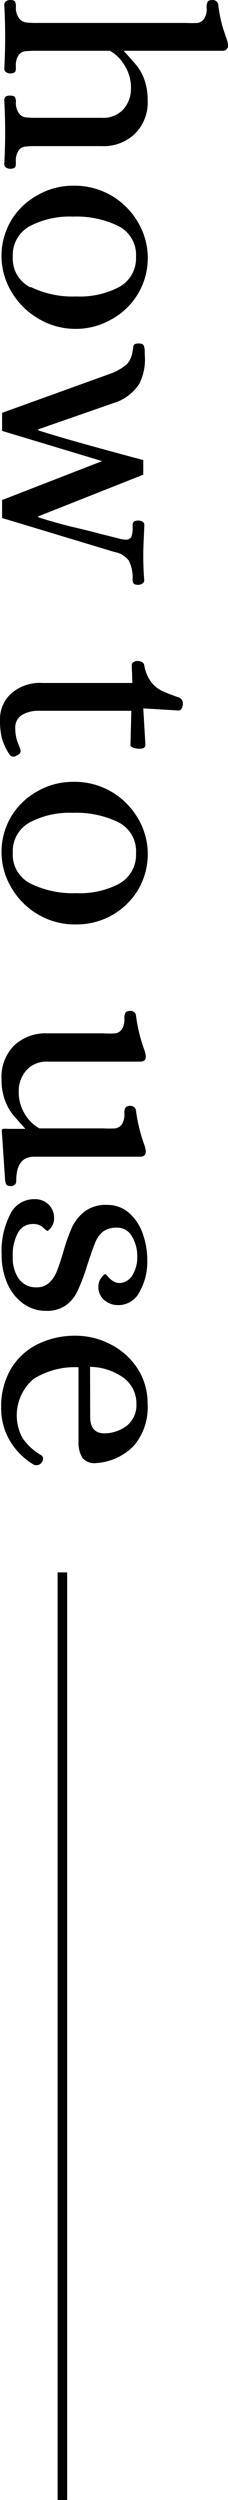 <svg xmlns="http://www.w3.org/2000/svg" viewBox="0 0 23.87 261.43"><defs><style>.cls-1{fill:none;stroke:#000;stroke-miterlimit:10;}</style></defs><g id="レイヤー_2" data-name="レイヤー 2"><g id="layout"><path d="M.64.13A.77.77,0,0,1,1.09,0c.27,0,.44.08.49.18a1.18,1.18,0,0,1,.08.56A1.91,1.91,0,0,0,2,1.92a1.11,1.11,0,0,0,.67.42,8.9,8.9,0,0,0,1.22.06H19.46a11.15,11.15,0,0,0,1.21,0,1,1,0,0,0,.67-.4A1.82,1.82,0,0,0,21.63.77a1.24,1.24,0,0,1,.11-.58C21.82.06,22,0,22.27,0a.6.6,0,0,1,.37.13.5.5,0,0,1,.21.38,15,15,0,0,0,.49,2.42c.18.54.29.86.31.94a3,3,0,0,1,.22.83.54.54,0,0,1-.61.61H13v.07c.58.62,1,1.12,1.33,1.5a5.32,5.32,0,0,1,.8,1.49,6.37,6.37,0,0,1,.33,2.16A4.57,4.57,0,0,1,14.11,14a4.7,4.7,0,0,1-3.45,1.28H3.84a11.51,11.51,0,0,0-1.22.05,1,1,0,0,0-.67.4,1.92,1.92,0,0,0-.29,1.19v.19a.67.67,0,0,1-.09.4.82.82,0,0,1-.48.14.77.77,0,0,1-.45-.13.39.39,0,0,1-.19-.35q.09-1.89.09-3.36T.45,10.46a.42.42,0,0,1,.19-.38A.85.85,0,0,1,1.09,10c.27,0,.44.08.49.18a1.18,1.18,0,0,1,.08.56A1.89,1.89,0,0,0,2,11.87a1,1,0,0,0,.66.4,11.05,11.05,0,0,0,1.23.05h6.78a2.81,2.81,0,0,0,2.26-.91,3.18,3.18,0,0,0,.78-2.13,4.37,4.37,0,0,0-.73-2.54,4.08,4.08,0,0,0-1.47-1.43H3.84a11.51,11.51,0,0,0-1.22.05,1,1,0,0,0-.67.4,1.91,1.91,0,0,0-.29,1.18v.2a.67.67,0,0,1-.09.4.82.82,0,0,1-.48.14.77.77,0,0,1-.45-.13A.39.39,0,0,1,.45,7.2Q.54,5.34.54,3.84T.45.51A.41.41,0,0,1,.64.13Z"/><path d="M1.2,23A7.33,7.33,0,0,1,4,20.37a7.4,7.4,0,0,1,3.63-.95,7.72,7.72,0,0,1,4.18,1.12,7.8,7.8,0,0,1,2.72,2.85,7.33,7.33,0,0,1-.1,7.36,7.33,7.33,0,0,1-2.75,2.64,7.4,7.4,0,0,1-3.63,1A7.59,7.59,0,0,1,3.82,33.2,7.9,7.9,0,0,1,1.1,30.34,7.28,7.28,0,0,1,1.2,23Zm2,7a9.94,9.94,0,0,0,4.8,1,8.76,8.76,0,0,0,4.5-1,3.42,3.42,0,0,0,1.74-3.15,3.38,3.38,0,0,0-1.82-3.2,10,10,0,0,0-4.77-1,9,9,0,0,0-4.53,1,3.42,3.42,0,0,0-1.78,3.17A3.36,3.36,0,0,0,3.2,30.06Z"/><path d="M11.58,39.07a5.52,5.52,0,0,0,1.72-1,2.55,2.55,0,0,0,.59-1.41,2.15,2.15,0,0,0,.06-.35.39.39,0,0,1,.16-.32,1,1,0,0,1,.45-.07q.39,0,.48.21a1.48,1.48,0,0,1,.11.51c0,.21,0,.34,0,.4a5.67,5.67,0,0,1-.56,3.08A4.87,4.87,0,0,1,12.32,42L4,44.9V45q3.08,1,11,3.11v1.53L4,54v.09c1.11.36,2.37.72,3.79,1.06s2.24.54,2.45.61l2.27.57a2.51,2.51,0,0,0,.64.1.62.62,0,0,0,.6-.29,2.63,2.63,0,0,0,.14-1v-.2a.5.5,0,0,1,.1-.36q.09-.12.48-.15a1,1,0,0,1,.43.11.37.37,0,0,1,.21.34C15.07,56.1,15,57.14,15,58c0,.53,0,1.42.1,2.68a.41.41,0,0,1-.21.36.85.85,0,0,1-.43.12c-.26,0-.42-.07-.48-.16a.58.58,0,0,1-.1-.38,3.82,3.82,0,0,0-.4-2A2.33,2.33,0,0,0,12,57.73L.22,54.17V52.29l10.47-4.07L.22,45.06V43.17Z"/><path d="M1.15,72.54a4.58,4.58,0,0,1,3.3-1.12h9.41l-.07-1.85a.37.37,0,0,1,.18-.32.62.62,0,0,1,.4-.13,1,1,0,0,1,.49.11.44.44,0,0,1,.24.34,4.06,4.06,0,0,0,.72,1.74,3.16,3.16,0,0,0,1.09.91,16.34,16.34,0,0,0,1.81.71.66.66,0,0,1,.42.7,1,1,0,0,1-.12.45.34.34,0,0,1-.33.22L15,74.08l.22,3.74v.07c0,.27-.2.41-.6.41a2,2,0,0,1-.66-.11q-.3-.1-.3-.27l.09-3.59H4.06a3.3,3.3,0,0,0-1.76.44,1.52,1.52,0,0,0-.7,1.42A4.25,4.25,0,0,0,2,78a2.16,2.16,0,0,1,.16.51.45.45,0,0,1-.17.36,2.86,2.86,0,0,1-.47.25.35.35,0,0,1-.16,0A.43.43,0,0,1,1,78.91a6.09,6.09,0,0,1-.81-1.74A7.89,7.89,0,0,1,0,75.23,3.62,3.62,0,0,1,1.15,72.54Z"/><path d="M1.2,85.34A7.33,7.33,0,0,1,4,82.7a7.39,7.39,0,0,1,3.63-.94,7.64,7.64,0,0,1,4.18,1.12,7.8,7.8,0,0,1,2.72,2.85,7.33,7.33,0,0,1-.1,7.36A7.47,7.47,0,0,1,8,96.67a7.59,7.59,0,0,1-4.18-1.14A7.83,7.83,0,0,1,1.1,92.67a7.28,7.28,0,0,1,.1-7.33Zm2,7.06a10.05,10.05,0,0,0,4.8,1,8.76,8.76,0,0,0,4.5-1,3.45,3.45,0,0,0,1.74-3.16A3.39,3.39,0,0,0,12.42,86a10,10,0,0,0-4.77-1,8.88,8.88,0,0,0-4.53,1,3.41,3.41,0,0,0-1.78,3.16A3.37,3.37,0,0,0,3.2,92.4Z"/><path d="M1.47,109.34a4.77,4.77,0,0,1,3.46-1.28h5.92a9,9,0,0,0,1.21,0,1,1,0,0,0,.68-.4,1.87,1.87,0,0,0,.28-1.18,1.12,1.12,0,0,1,.12-.58c.07-.12.25-.19.52-.19a.6.6,0,0,1,.37.13.52.52,0,0,1,.21.38,16.43,16.43,0,0,0,.83,3.46,3.09,3.09,0,0,1,.19.74v.09q0,.51-.6.51H5a2.81,2.81,0,0,0-2.26.93,3.25,3.25,0,0,0-.78,2.15,4.39,4.39,0,0,0,.74,2.56A4,4,0,0,0,4.13,118h6.72a11.83,11.83,0,0,0,1.21,0,1.1,1.1,0,0,0,.68-.4,1.93,1.93,0,0,0,.28-1.19,1.08,1.08,0,0,1,.12-.57c.07-.13.25-.2.52-.2a.66.66,0,0,1,.37.13.54.54,0,0,1,.21.39,16.48,16.48,0,0,0,.83,3.45,3.21,3.21,0,0,1,.19.74v.09c0,.34-.2.52-.6.52H3.58c-1.26,0-1.88.84-1.88,2.52,0,.37-.21.55-.61.55s-.48-.18-.55-.55L.19,118.3c0-.15,0-.23.15-.25a1.87,1.87,0,0,1,.49,0H2.62V118c-.57-.62-1-1.12-1.32-1.5A5.21,5.21,0,0,1,.5,115a6.12,6.12,0,0,1-.34-2.16A4.64,4.64,0,0,1,1.47,109.34Z"/><path d="M1.06,127a2.76,2.76,0,0,1,2.52-1.6,2.06,2.06,0,0,1,1.51.56,1.93,1.93,0,0,1,.57,1.45,1.51,1.51,0,0,1-.28.91c-.2.27-.35.4-.45.4a3.1,3.1,0,0,1-.42-.36A1.48,1.48,0,0,0,3.42,128a1.72,1.72,0,0,0-1.52.88,4.76,4.76,0,0,0-.56,2.54A3.73,3.73,0,0,0,2,133.77a2.18,2.18,0,0,0,1.84.85,1.84,1.84,0,0,0,1.31-.48,3.28,3.28,0,0,0,.8-1.2c.19-.48.42-1.15.67-2a19.31,19.31,0,0,1,.9-2.56,4.55,4.55,0,0,1,1.34-1.69A3.69,3.69,0,0,1,11.2,126a3.4,3.4,0,0,1,2.3.83A5.14,5.14,0,0,1,14.94,129a8.2,8.2,0,0,1,.48,2.8,6.38,6.38,0,0,1-.8,3.28,2.48,2.48,0,0,1-2.24,1.4,2.19,2.19,0,0,1-1.47-.53,1.77,1.77,0,0,1-.61-1.39,1.55,1.55,0,0,1,.29-.92c.19-.26.34-.4.45-.4a1.3,1.3,0,0,1,.26.26,2.59,2.59,0,0,0,.52.46,1.27,1.27,0,0,0,.72.21,1.65,1.65,0,0,0,1.35-.86,3.61,3.61,0,0,0,.48-1.89,4,4,0,0,0-.56-2.13,1.74,1.74,0,0,0-1.55-.91,2.43,2.43,0,0,0-1.43.38,2.7,2.7,0,0,0-.85,1.16c-.21.51-.5,1.32-.86,2.43a20.67,20.67,0,0,1-1,2.65,3.84,3.84,0,0,1-1.25,1.52,3.42,3.42,0,0,1-2.06.56,4,4,0,0,1-2.38-.76,5.08,5.08,0,0,1-1.67-2.12,7.44,7.44,0,0,1-.59-3A8.41,8.41,0,0,1,1.06,127Z"/><path d="M1.18,143.09A6.67,6.67,0,0,1,4,140.54a8.79,8.79,0,0,1,3.9-.86,7.9,7.9,0,0,1,3.63.88,7.24,7.24,0,0,1,2.84,2.51,6.64,6.64,0,0,1,1.08,3.74A6.15,6.15,0,0,1,14,151.2,6,6,0,0,1,10.05,153a1.58,1.58,0,0,1-1.44-.58,3,3,0,0,1-.39-1.66v-7.78a8.08,8.08,0,0,0-4.72,1.23,5,5,0,0,0-1.15,6.16,6,6,0,0,0,2,1.83.43.43,0,0,1,.16.32.57.57,0,0,1-.13.38.61.61,0,0,1-.57.32.55.55,0,0,1-.29-.06A7.17,7.17,0,0,1,1,150.61a6.72,6.72,0,0,1-.88-3.44A7.72,7.72,0,0,1,1.18,143.09Zm8.26,5.07c0,1.09.45,1.66,1.34,1.73a3.94,3.94,0,0,0,2.5-.8,2.75,2.75,0,0,0,1-2.28A3.31,3.31,0,0,0,13,144.13a6.08,6.08,0,0,0-3.57-1.19Z"/><line class="cls-1" x1="6.53" y1="164.43" x2="6.53" y2="261.43"/></g></g></svg>